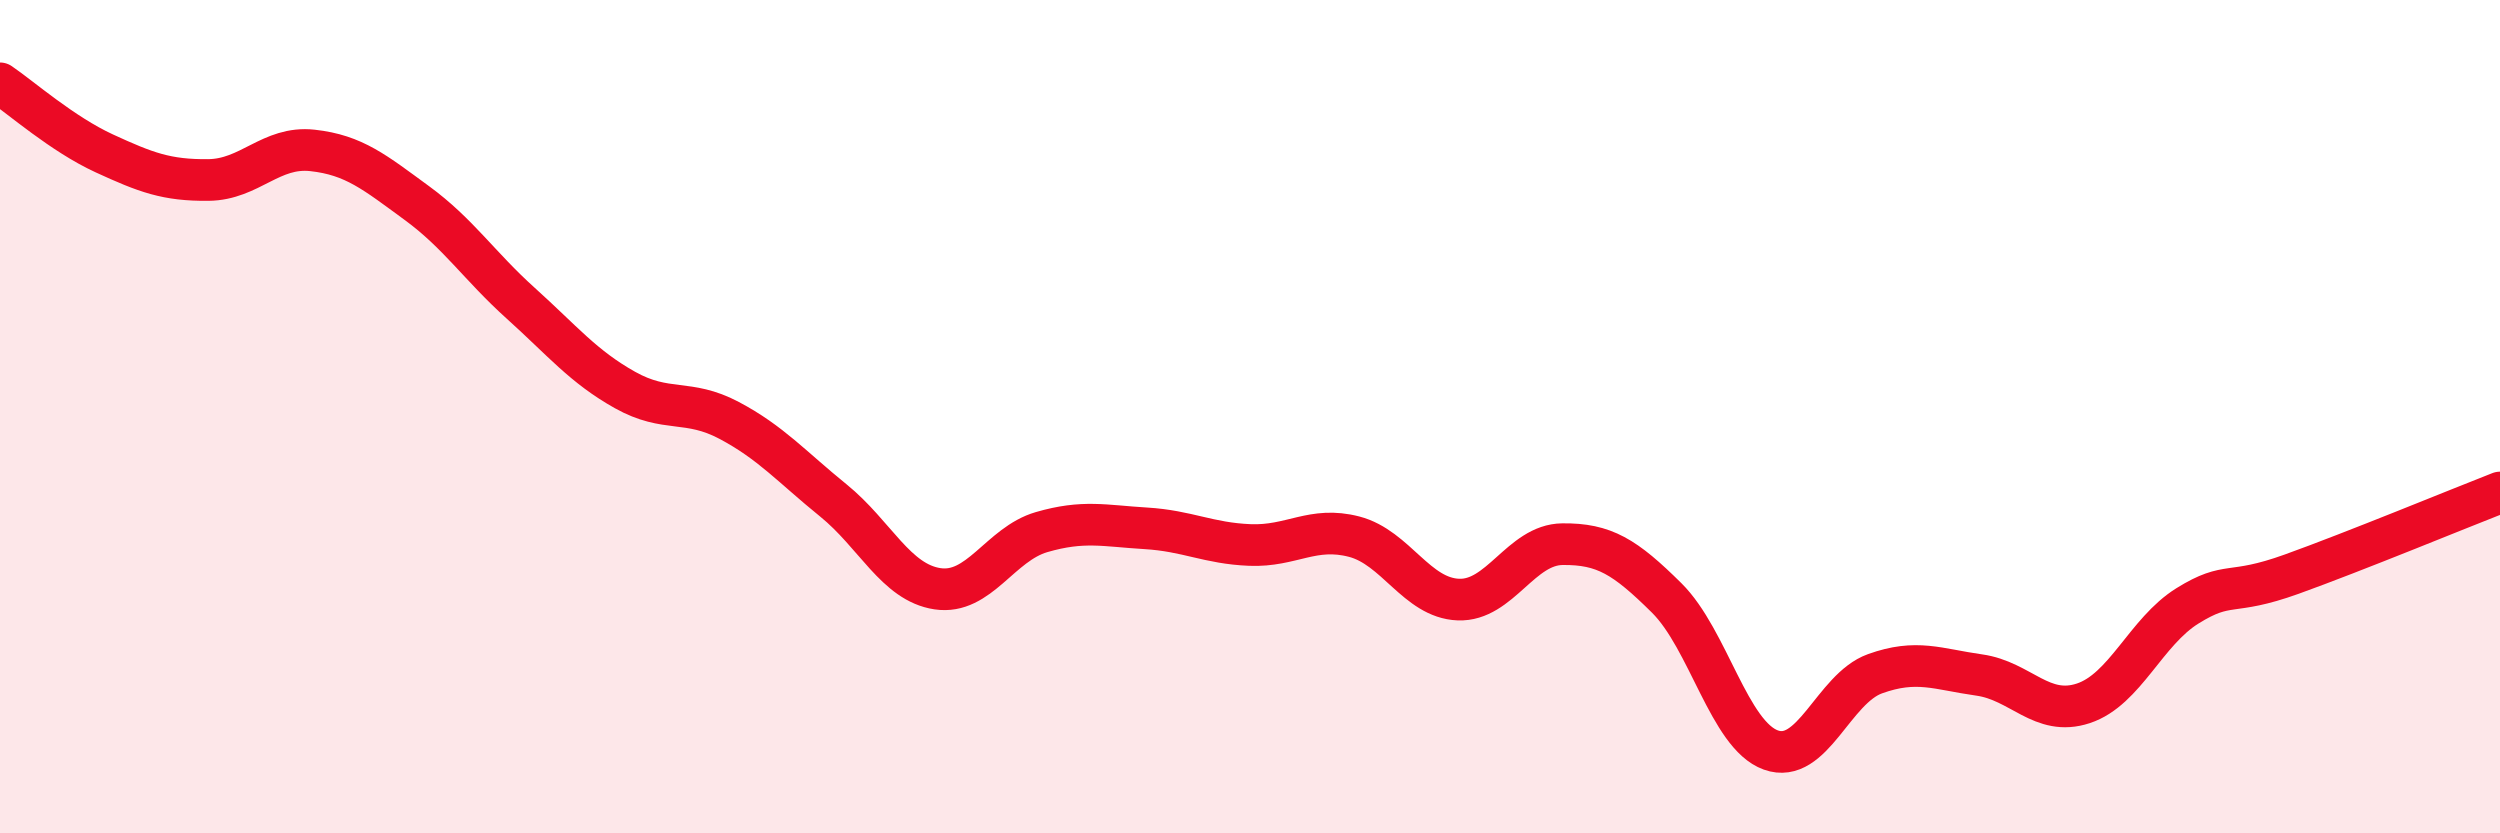 
    <svg width="60" height="20" viewBox="0 0 60 20" xmlns="http://www.w3.org/2000/svg">
      <path
        d="M 0,2 C 0.5,2.34 1.5,3.22 2.5,3.68 C 3.5,4.14 4,4.33 5,4.32 C 6,4.31 6.5,3.5 7.5,3.61 C 8.5,3.72 9,4.14 10,4.87 C 11,5.6 11.5,6.38 12.5,7.28 C 13.5,8.18 14,8.8 15,9.36 C 16,9.92 16.5,9.56 17.5,10.09 C 18.5,10.62 19,11.2 20,12.01 C 21,12.82 21.5,13.98 22.5,14.13 C 23.5,14.28 24,13.06 25,12.77 C 26,12.48 26.5,12.62 27.5,12.68 C 28.5,12.74 29,13.04 30,13.08 C 31,13.12 31.5,12.62 32.5,12.88 C 33.5,13.14 34,14.35 35,14.39 C 36,14.43 36.5,13.07 37.5,13.06 C 38.5,13.05 39,13.36 40,14.35 C 41,15.34 41.5,17.64 42.5,18 C 43.5,18.36 44,16.53 45,16.17 C 46,15.81 46.5,16.06 47.5,16.2 C 48.5,16.34 49,17.21 50,16.88 C 51,16.55 51.5,15.16 52.5,14.54 C 53.5,13.92 53.5,14.32 55,13.78 C 56.5,13.24 59,12.21 60,11.82L60 20L0 20Z"
        fill="#EB0A25"
        opacity="0.1"
        stroke-linecap="round"
        stroke-linejoin="round"
      />
      <path
        d="M 0,2 C 0.5,2.34 1.5,3.22 2.5,3.68 C 3.5,4.14 4,4.33 5,4.32 C 6,4.31 6.5,3.5 7.5,3.61 C 8.5,3.72 9,4.14 10,4.87 C 11,5.6 11.5,6.38 12.5,7.28 C 13.5,8.18 14,8.8 15,9.36 C 16,9.92 16.5,9.56 17.5,10.09 C 18.5,10.62 19,11.2 20,12.01 C 21,12.82 21.5,13.98 22.5,14.13 C 23.5,14.28 24,13.06 25,12.77 C 26,12.48 26.5,12.62 27.5,12.68 C 28.5,12.74 29,13.04 30,13.08 C 31,13.12 31.5,12.62 32.5,12.88 C 33.5,13.14 34,14.35 35,14.39 C 36,14.43 36.5,13.07 37.5,13.06 C 38.5,13.05 39,13.36 40,14.35 C 41,15.34 41.5,17.64 42.5,18 C 43.5,18.36 44,16.53 45,16.17 C 46,15.81 46.5,16.06 47.5,16.2 C 48.5,16.34 49,17.21 50,16.88 C 51,16.55 51.5,15.16 52.5,14.54 C 53.5,13.92 53.5,14.32 55,13.78 C 56.5,13.24 59,12.21 60,11.82"
        stroke="#EB0A25"
        stroke-width="1"
        fill="none"
        stroke-linecap="round"
        stroke-linejoin="round"
      />
    </svg>
  
